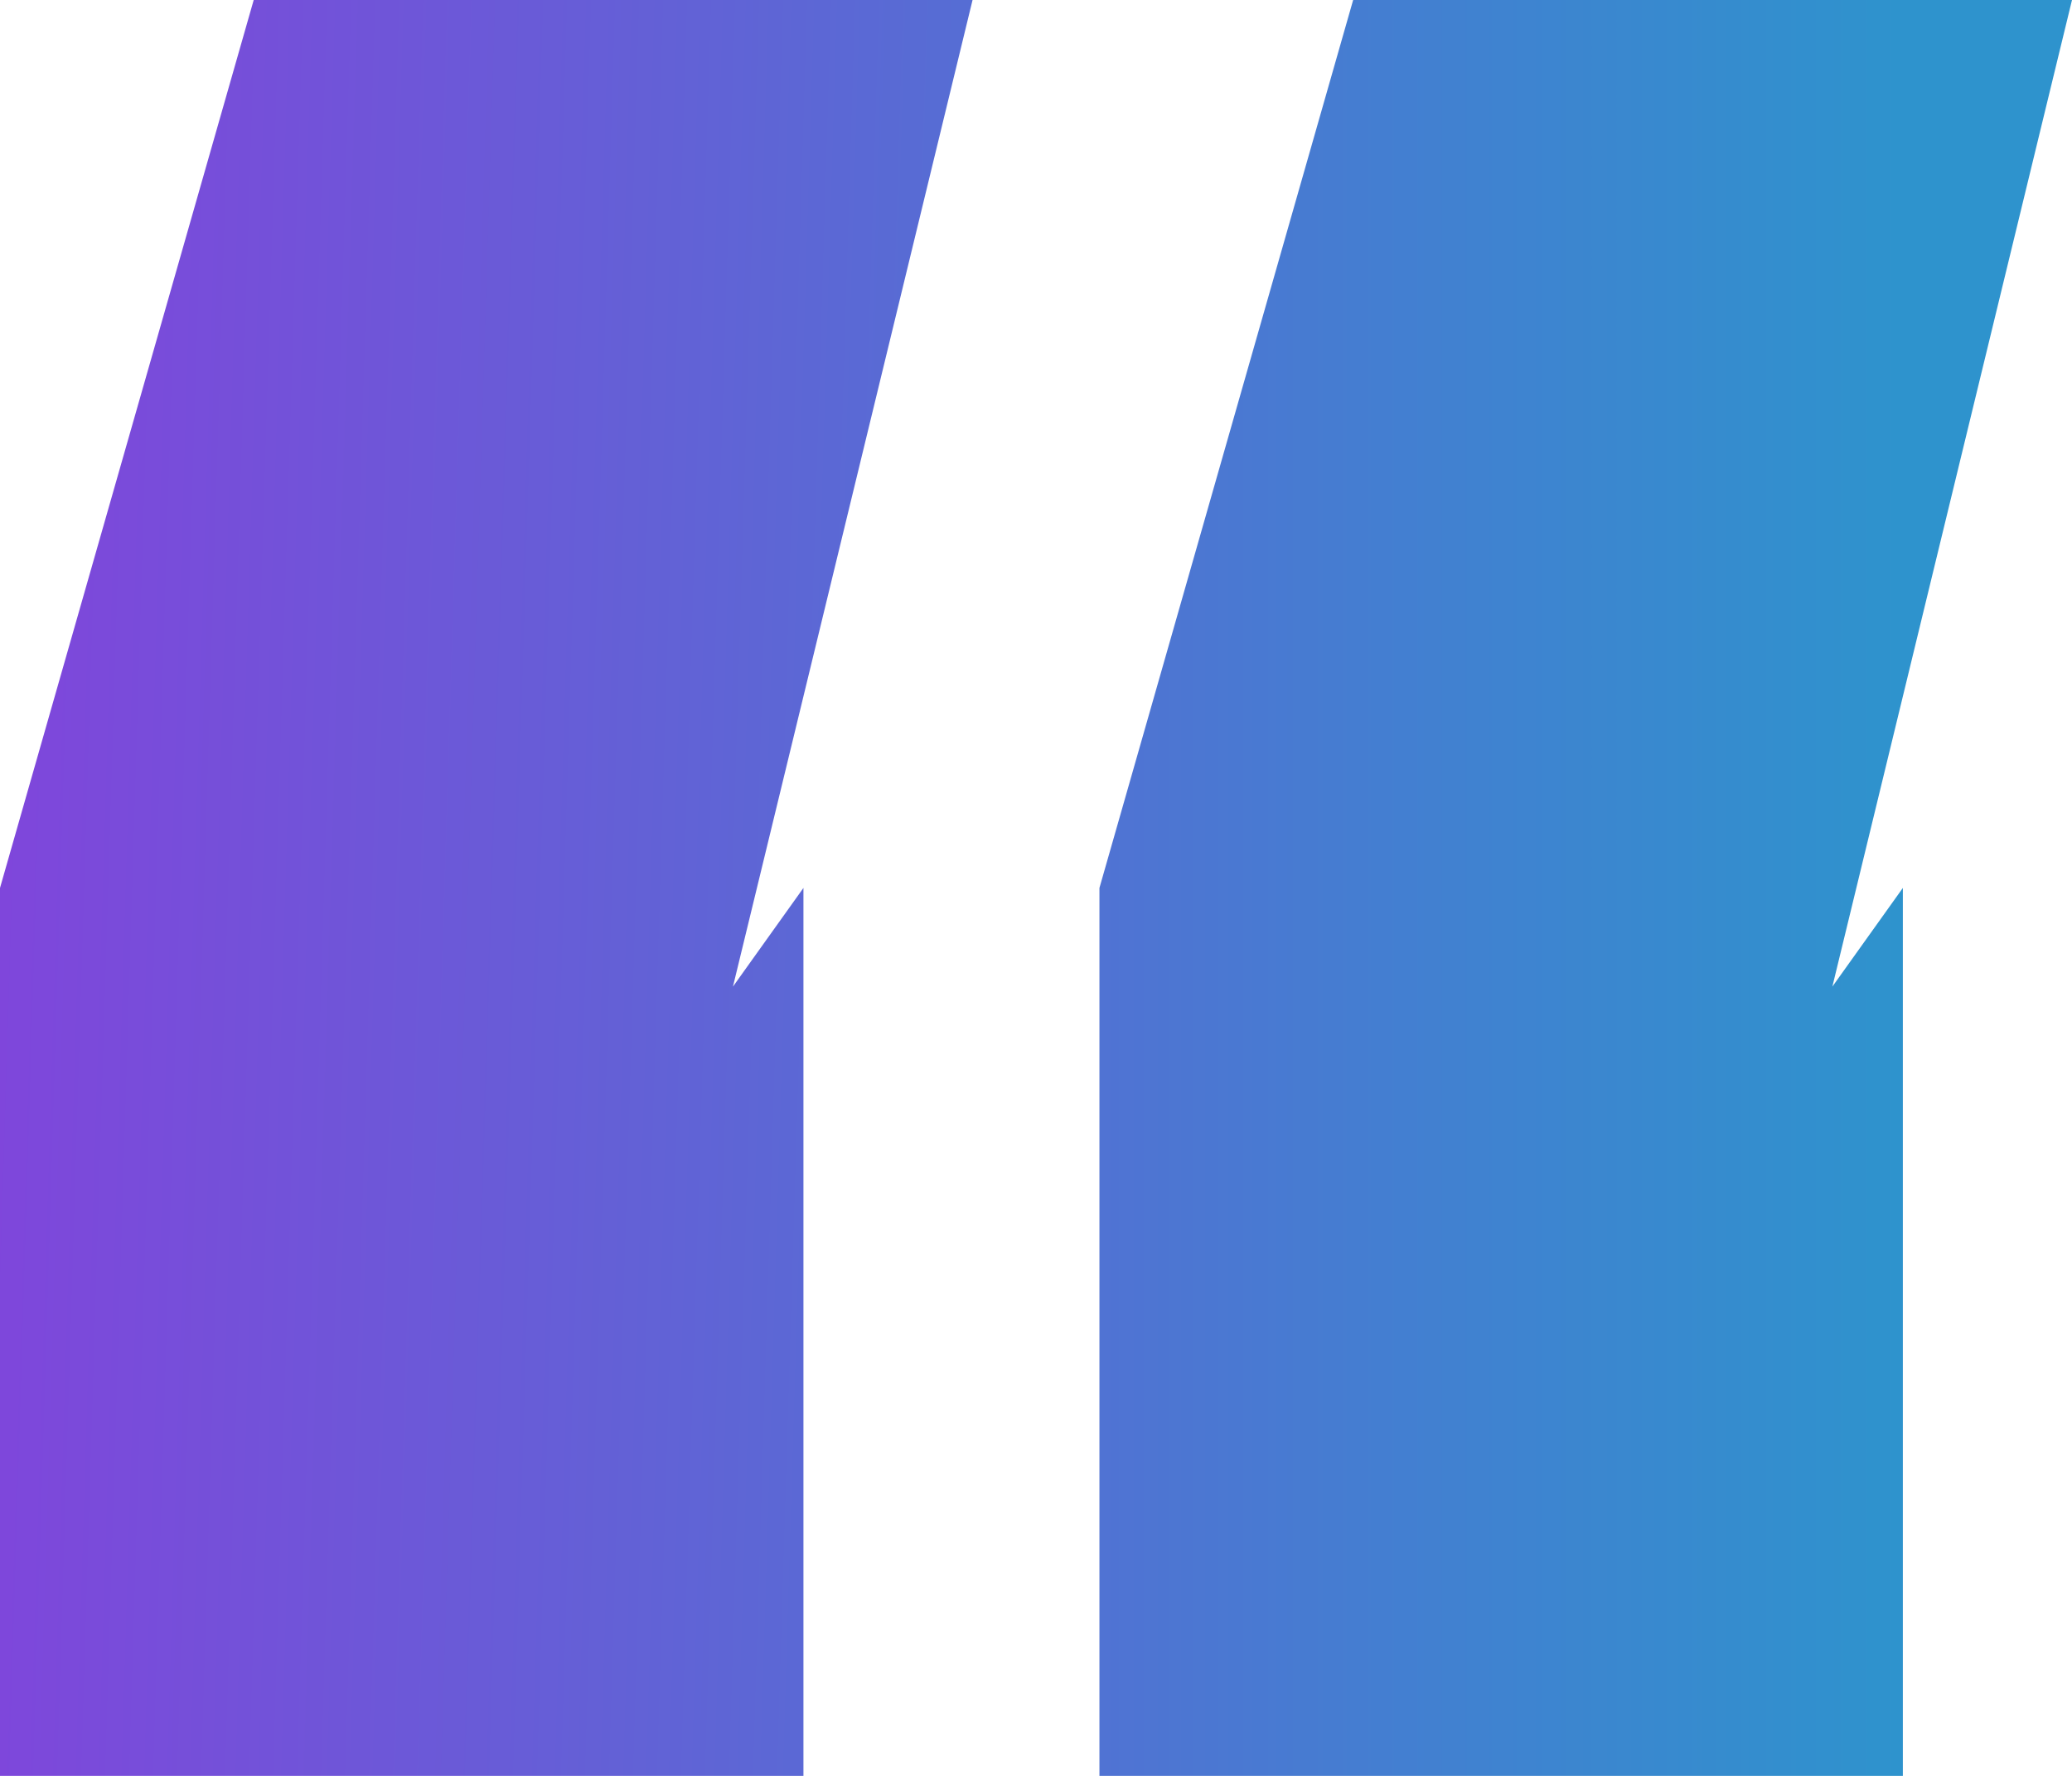 <svg xmlns="http://www.w3.org/2000/svg" width="63" height="54" viewBox="0 0 63 54" fill="none"><path d="M41.143 0H63L55.714 30L57.857 27V54H33.429V27L41.143 0Z" fill="url(#paint0_linear_14_5)"></path><path d="M7.714 0H29.571L22.286 30L24.429 27V54H0V27L7.714 0Z" fill="url(#paint1_linear_14_5)"></path><defs><linearGradient id="paint0_linear_14_5" x1="-0.429" y1="26.571" x2="57.857" y2="26.571" gradientUnits="userSpaceOnUse"><stop stop-color="#7F46DB"></stop><stop offset="1" stop-color="#2E93CD"></stop></linearGradient><linearGradient id="paint1_linear_14_5" x1="6.34919e-08" y1="27" x2="56.143" y2="28.714" gradientUnits="userSpaceOnUse"><stop stop-color="#7F46DB"></stop><stop offset="1" stop-color="#2E93CD"></stop></linearGradient></defs></svg>